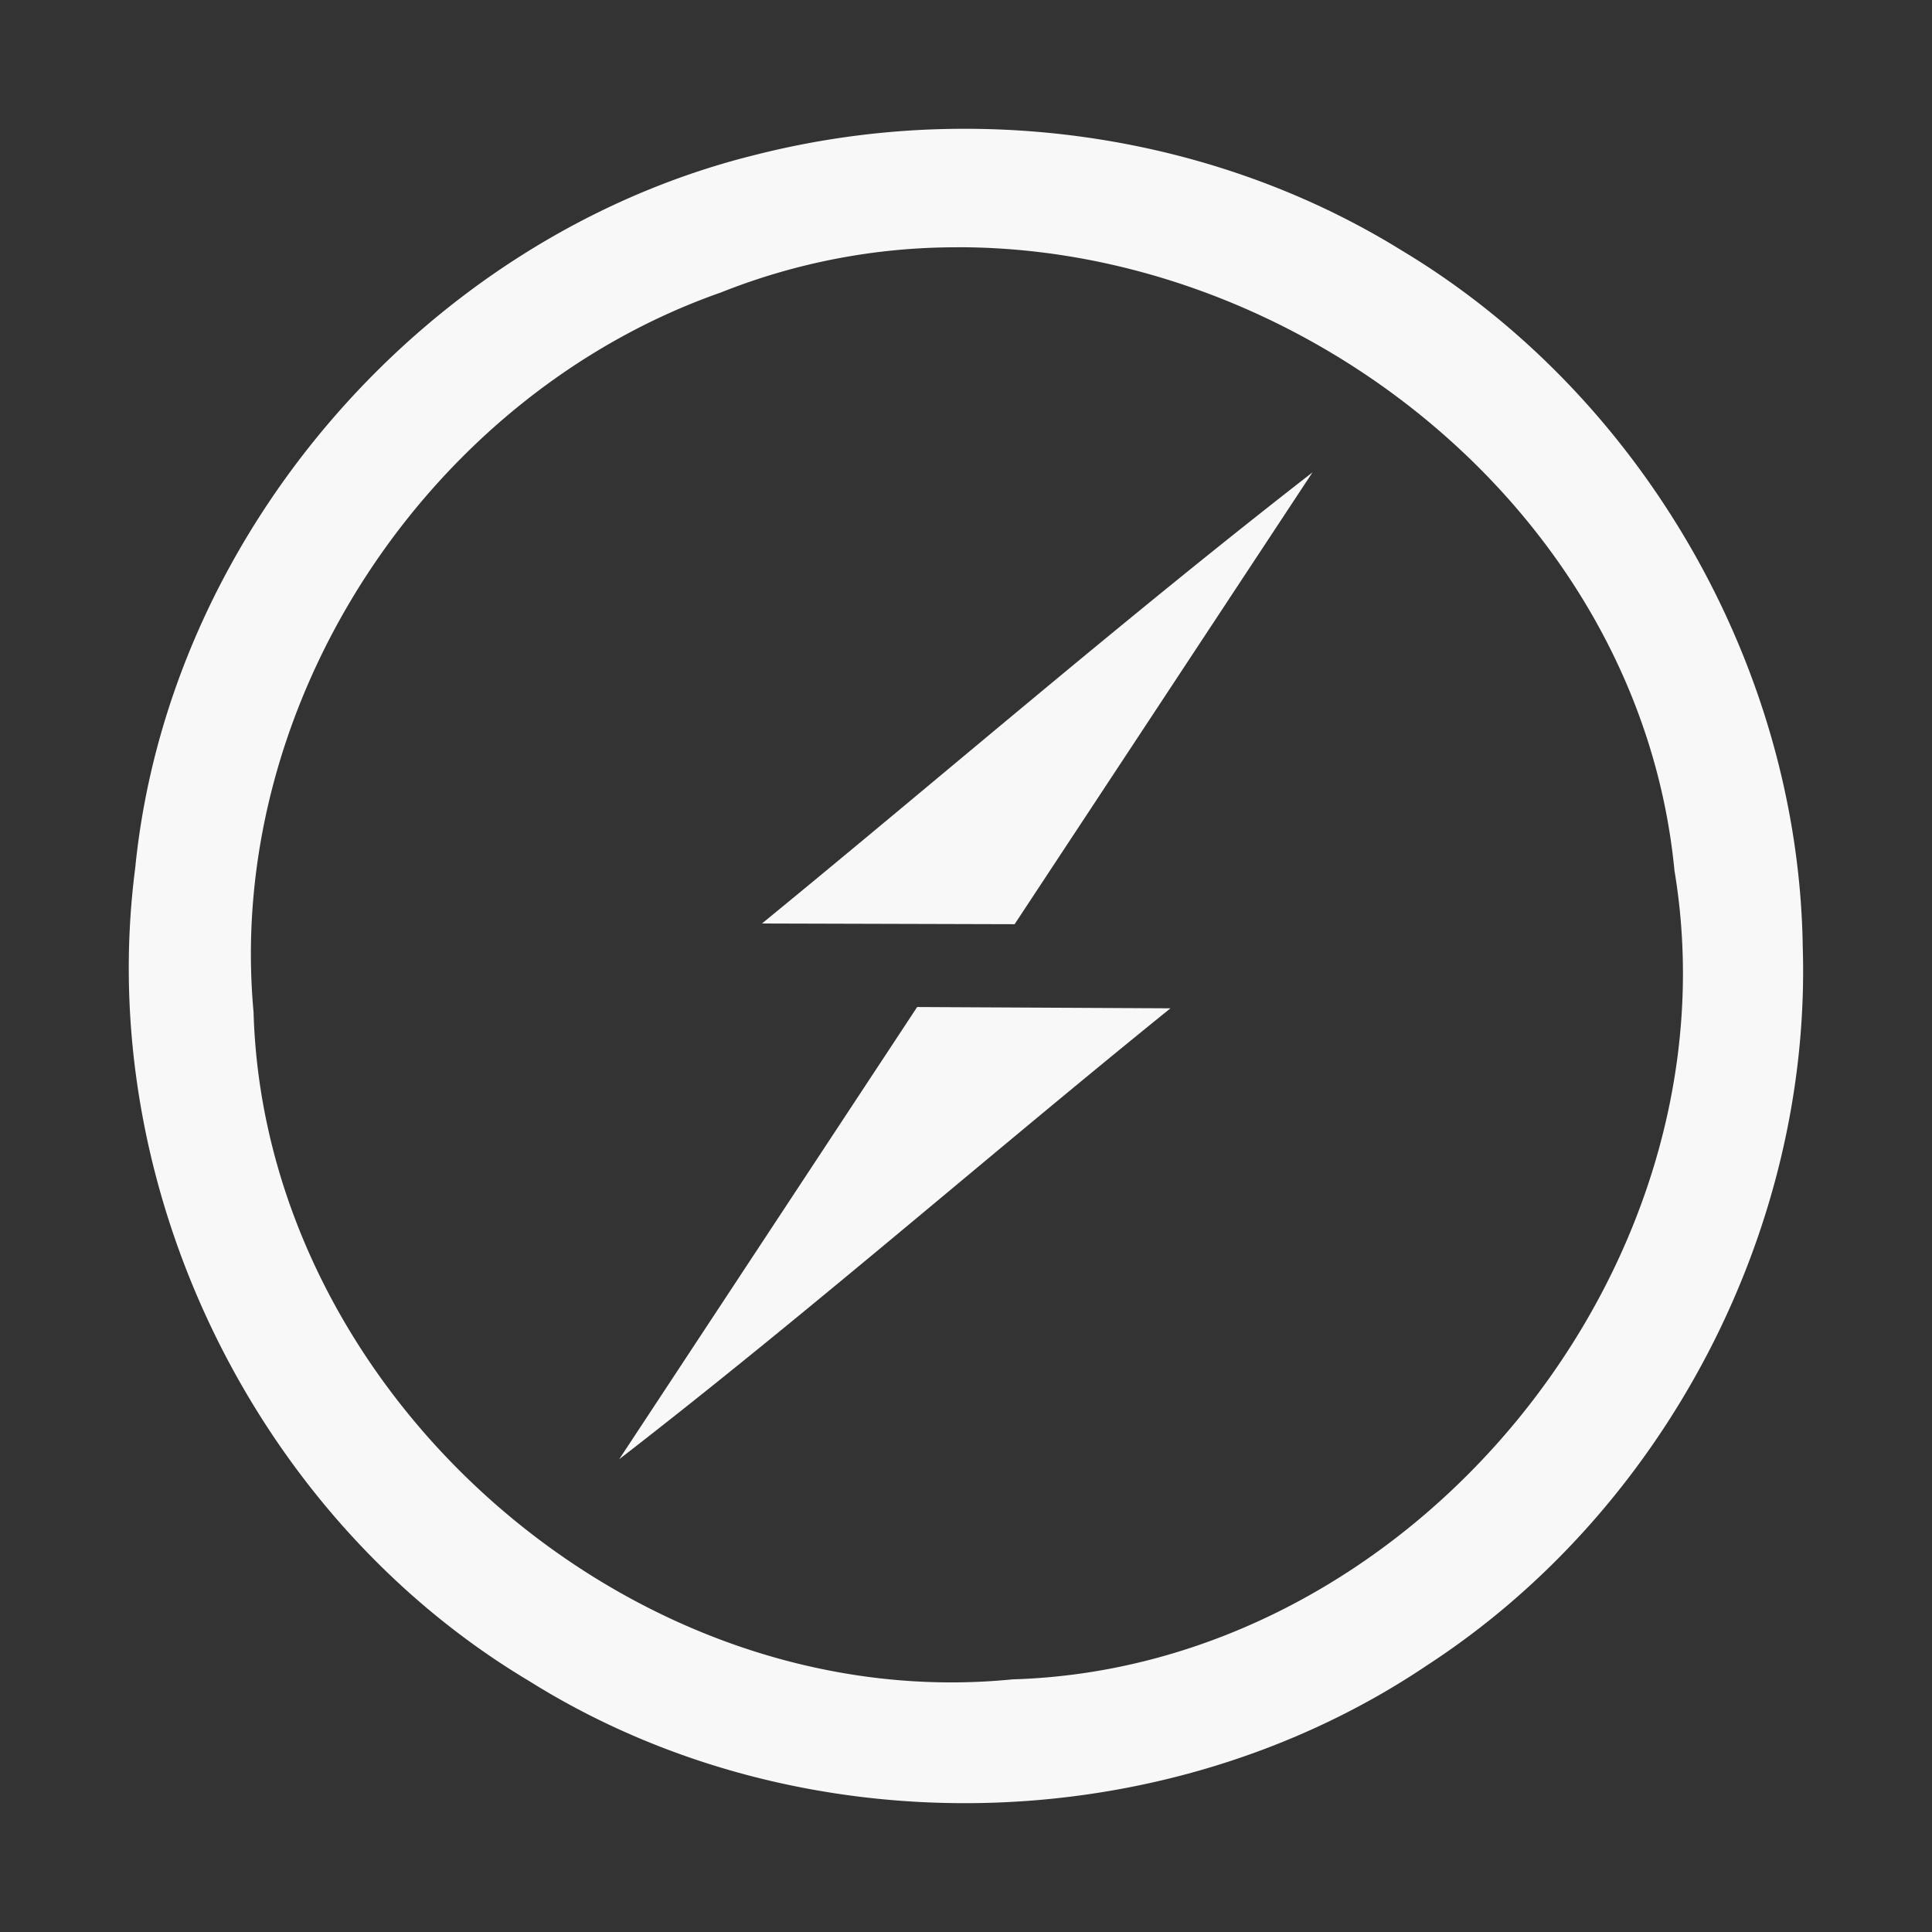 <svg xmlns="http://www.w3.org/2000/svg" width="30" height="30" fill="none" xmlns:v="https://vecta.io/nano"><rect width="100%" height="100%" fill="#333333" stroke="none"/><path d="M14.931 2a13.17 13.17 0 0 0-3.223.41c-5.07 1.261-9.093 5.86-9.609 11.073-.639 4.933 1.85 10.071 6.114 12.618 4.183 2.622 9.85 2.516 13.946-.242 3.68-2.393 5.971-6.754 5.834-11.154-.063-4.355-2.502-8.586-6.239-10.823C19.717 2.623 17.322 1.99 14.931 2zm-.068 1.839c5.357-.008 10.604 4.136 11.138 9.679 1.024 6.138-4.066 12.378-10.278 12.559-5.908.59-11.618-4.425-11.786-10.365-.441-4.809 2.726-9.582 7.256-11.17a9.86 9.86 0 0 1 3.67-.702v-.001zm5.515 3.498c-2.911 2.261-5.698 4.672-8.546 7.003l3.923.011 4.624-7.014zm-6.137 8.301l-4.626 7.021c2.917-2.256 5.693-4.685 8.56-7.002l-3.934-.02h0z" fill="#f8f8f8"/></svg>